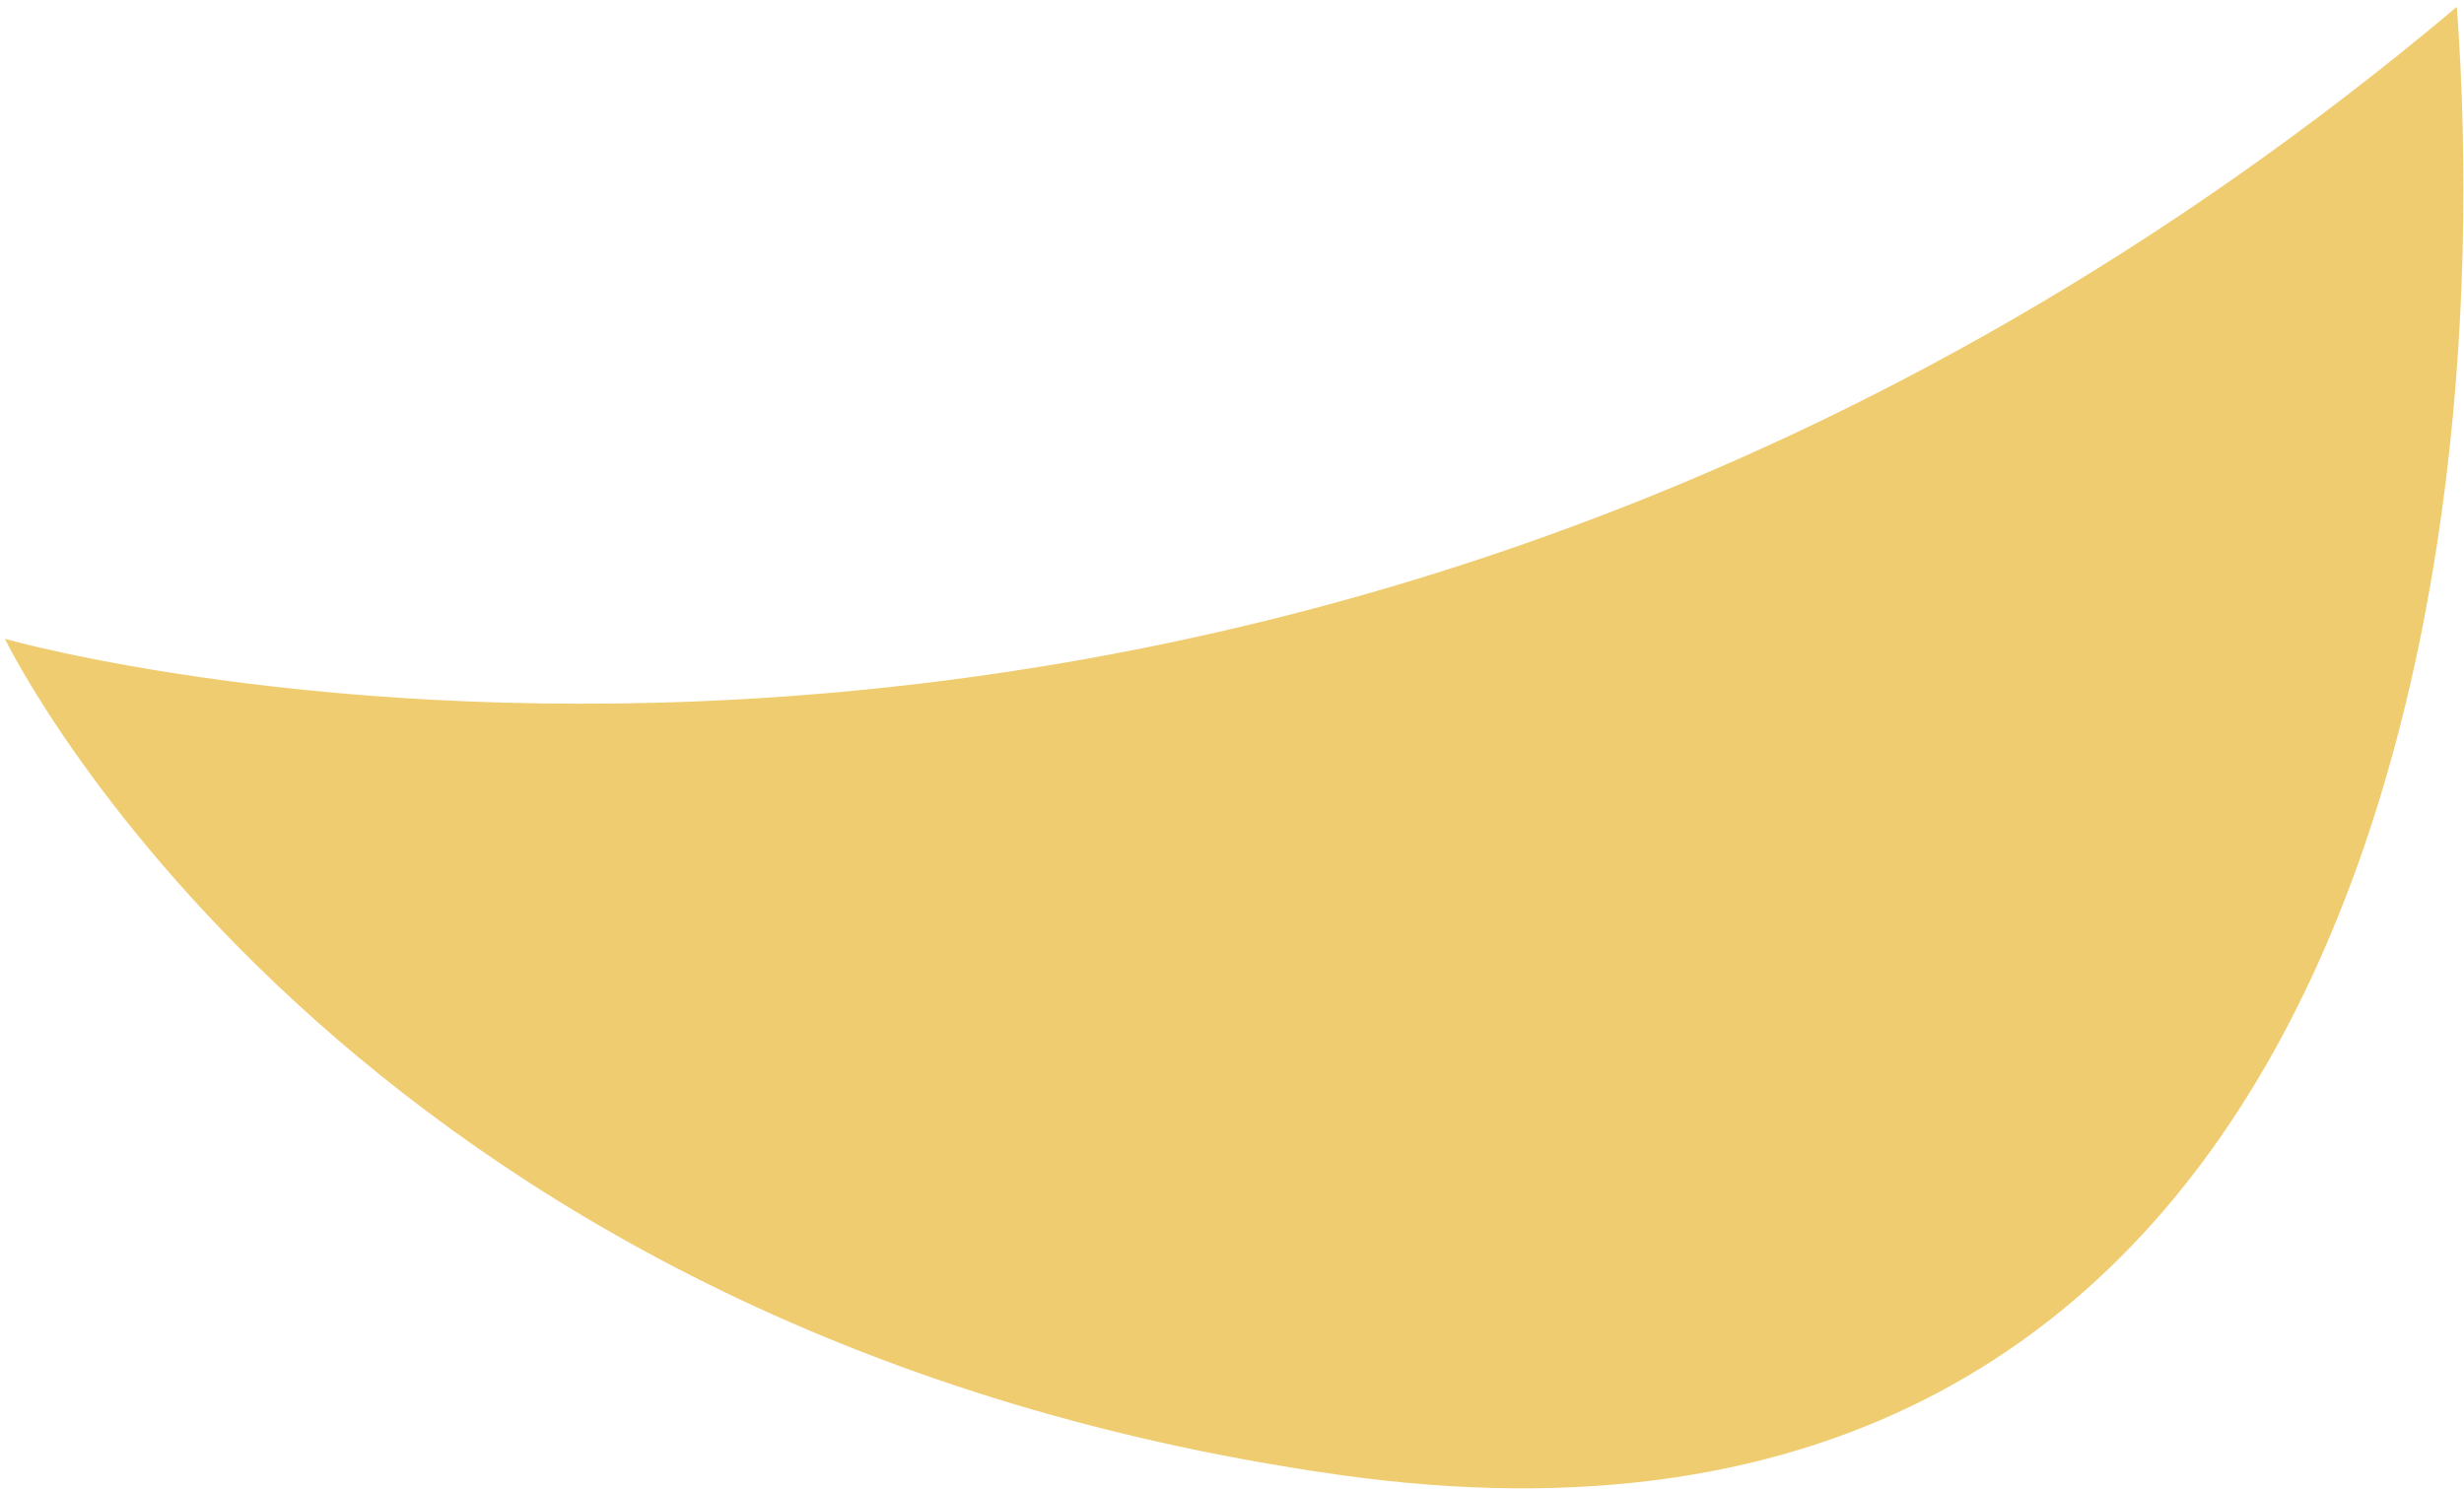 <svg xmlns="http://www.w3.org/2000/svg" width="349" height="211" viewBox="0 0 349 211" fill="none"><path d="M0.694 90.495C0.694 90.495 180.322 142.066 347.986 0.973C354.362 88.068 330.8 229.036 189.419 208.896C48.039 188.756 0.694 90.495 0.694 90.495Z" fill="#F0CC70"></path></svg>